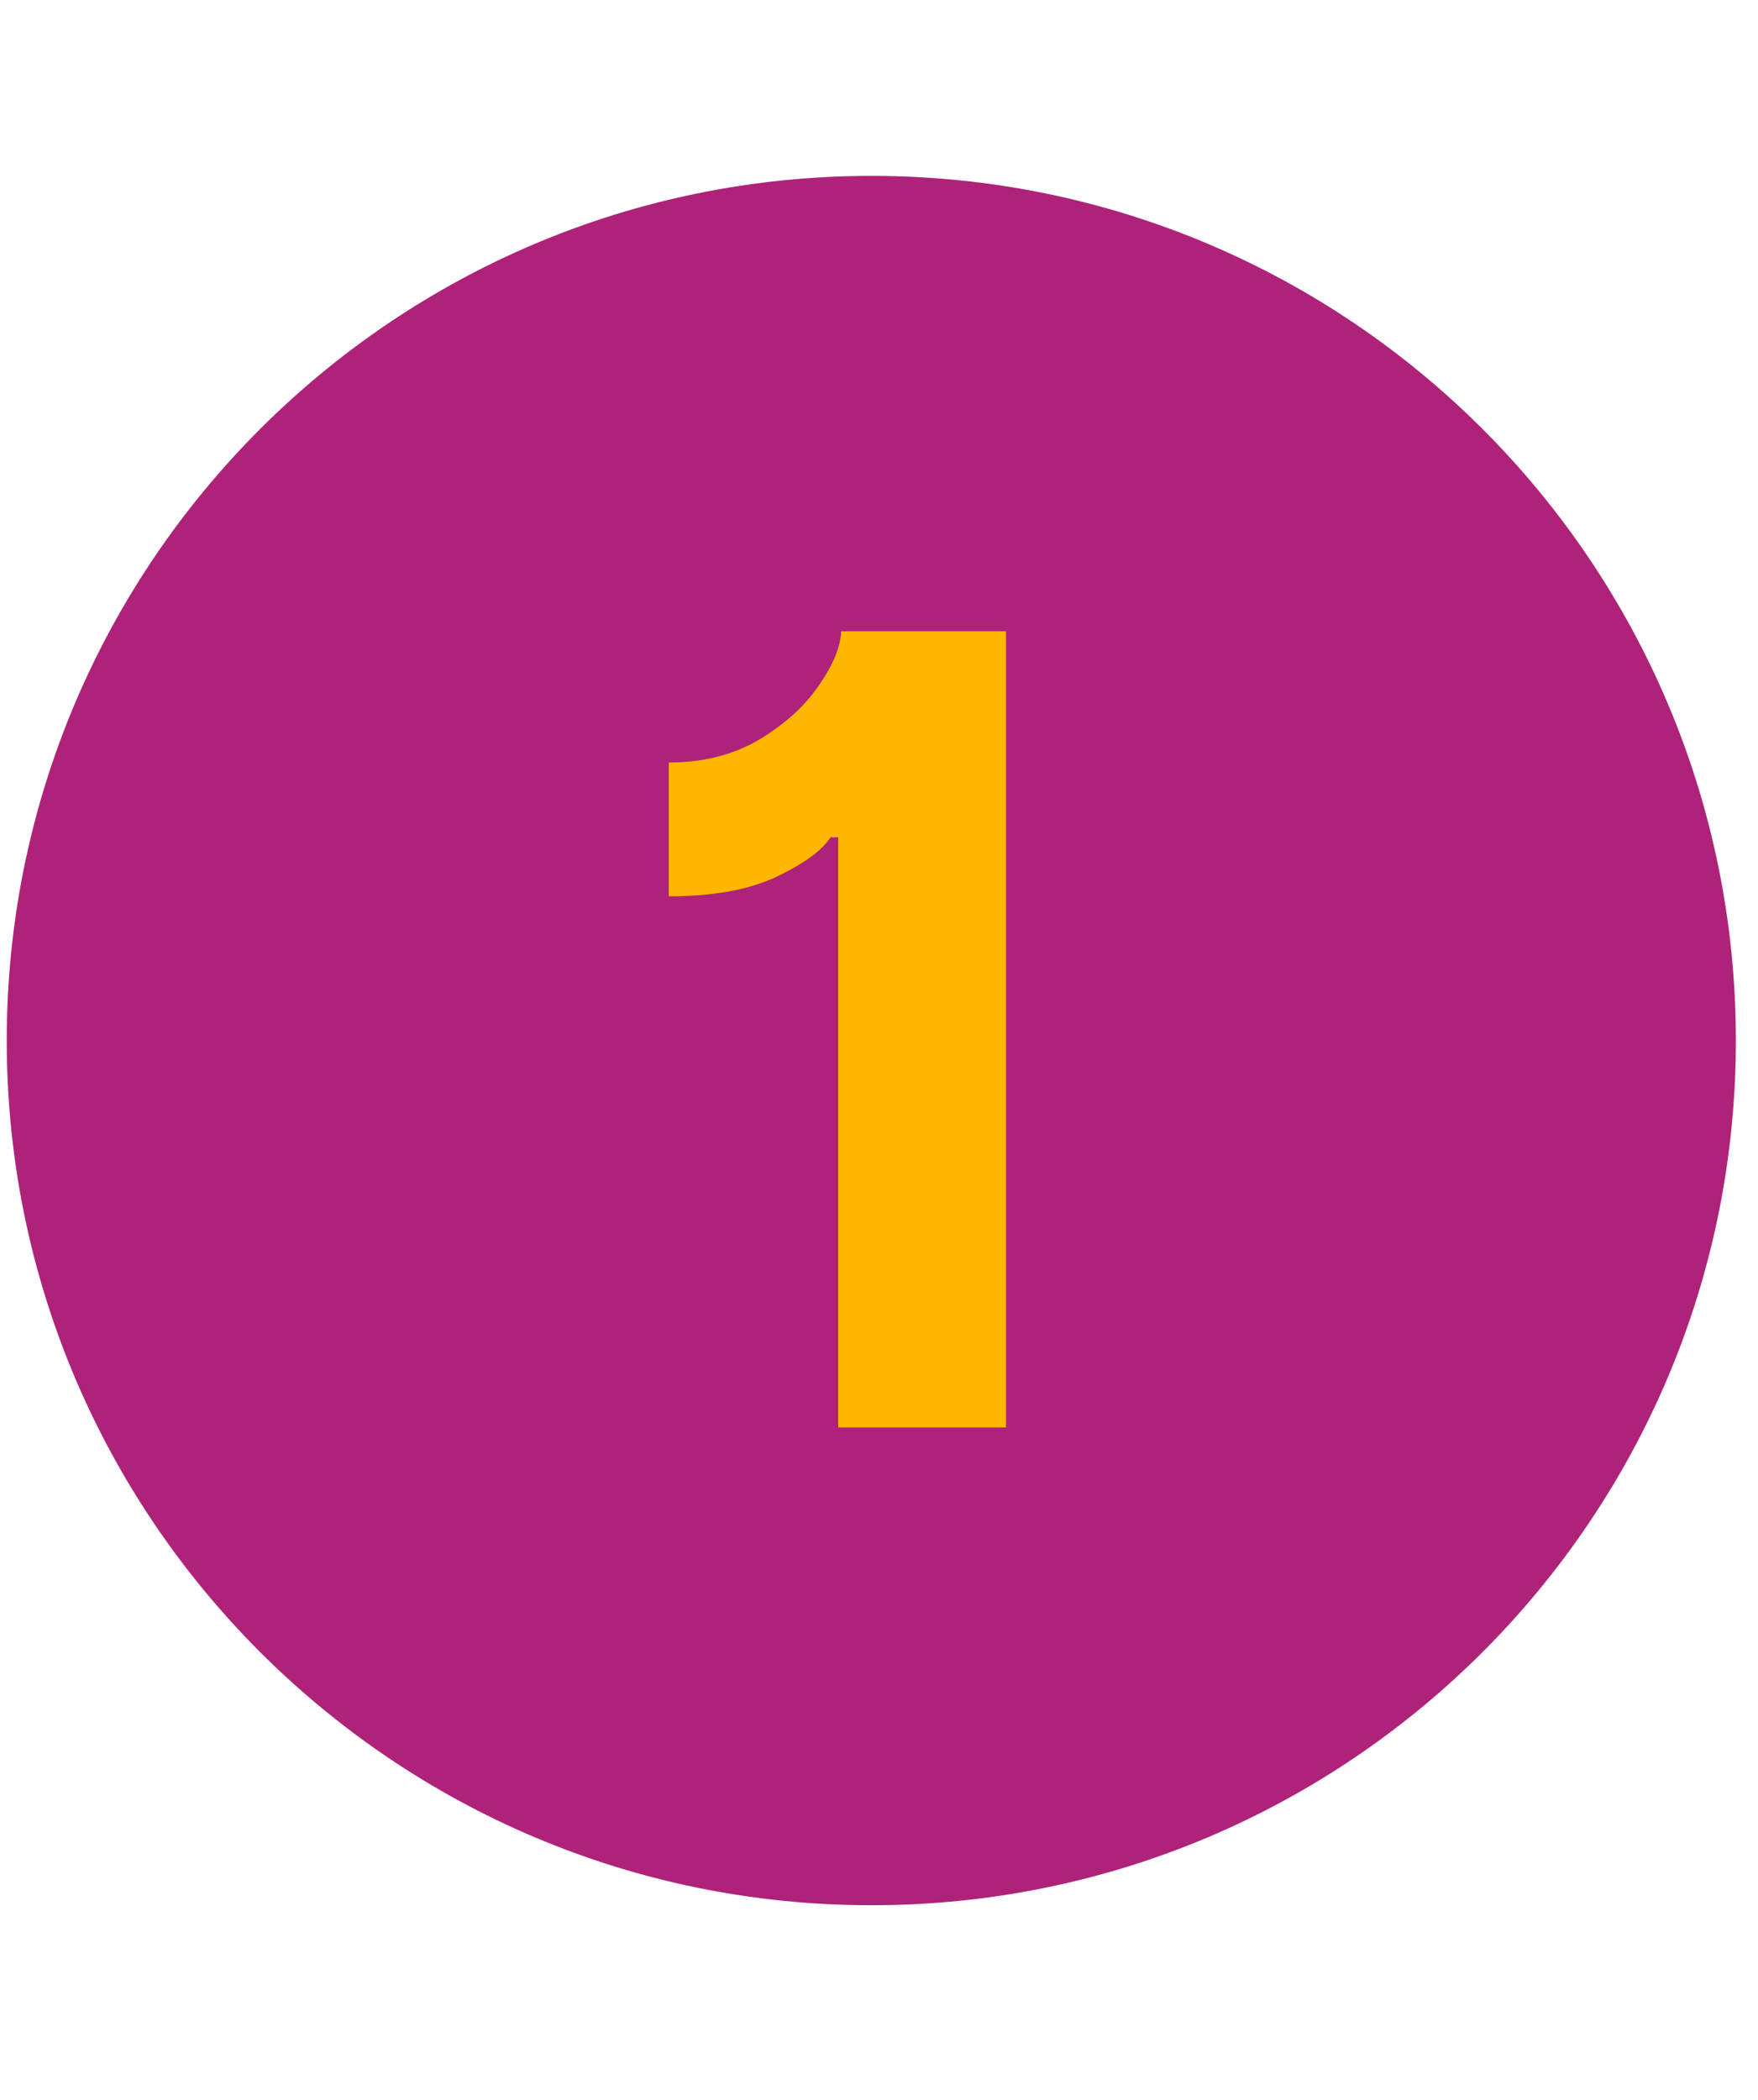 <svg xmlns="http://www.w3.org/2000/svg" xmlns:xlink="http://www.w3.org/1999/xlink" width="72" zoomAndPan="magnify" viewBox="0 0 54 64.5" height="86" preserveAspectRatio="xMidYMid meet"><defs><g></g><clipPath id="54c871a7ea"><path d="M 0.207 5.402 L 53.32 5.402 L 53.32 58.516 L 0.207 58.516 Z M 0.207 5.402 " clip-rule="nonzero"></path></clipPath><clipPath id="cbbcda2b25"><path d="M 26.766 5.402 C 12.098 5.402 0.207 17.293 0.207 31.957 C 0.207 46.625 12.098 58.516 26.766 58.516 C 41.434 58.516 53.32 46.625 53.32 31.957 C 53.32 17.293 41.434 5.402 26.766 5.402 Z M 26.766 5.402 " clip-rule="nonzero"></path></clipPath></defs><g clip-path="url(#54c871a7ea)"><g clip-path="url(#cbbcda2b25)"><path fill="#af2279" d="M 0.207 5.402 L 53.32 5.402 L 53.32 58.516 L 0.207 58.516 Z M 0.207 5.402 " fill-opacity="1" fill-rule="nonzero"></path></g></g><g fill="#ffb600" fill-opacity="1"><g transform="translate(18.793, 43.841)"><g><path d="M 12.109 -24.453 L 12.109 0 L 6.953 0 L 6.953 -18.125 L 6.719 -18.125 C 6.457 -17.719 5.898 -17.312 5.047 -16.906 C 4.191 -16.508 3.094 -16.312 1.75 -16.312 L 1.75 -20.422 C 2.789 -20.422 3.707 -20.648 4.5 -21.109 C 5.289 -21.578 5.906 -22.129 6.344 -22.766 C 6.789 -23.398 7.023 -23.961 7.047 -24.453 Z M 12.109 -24.453 "></path></g></g></g></svg>